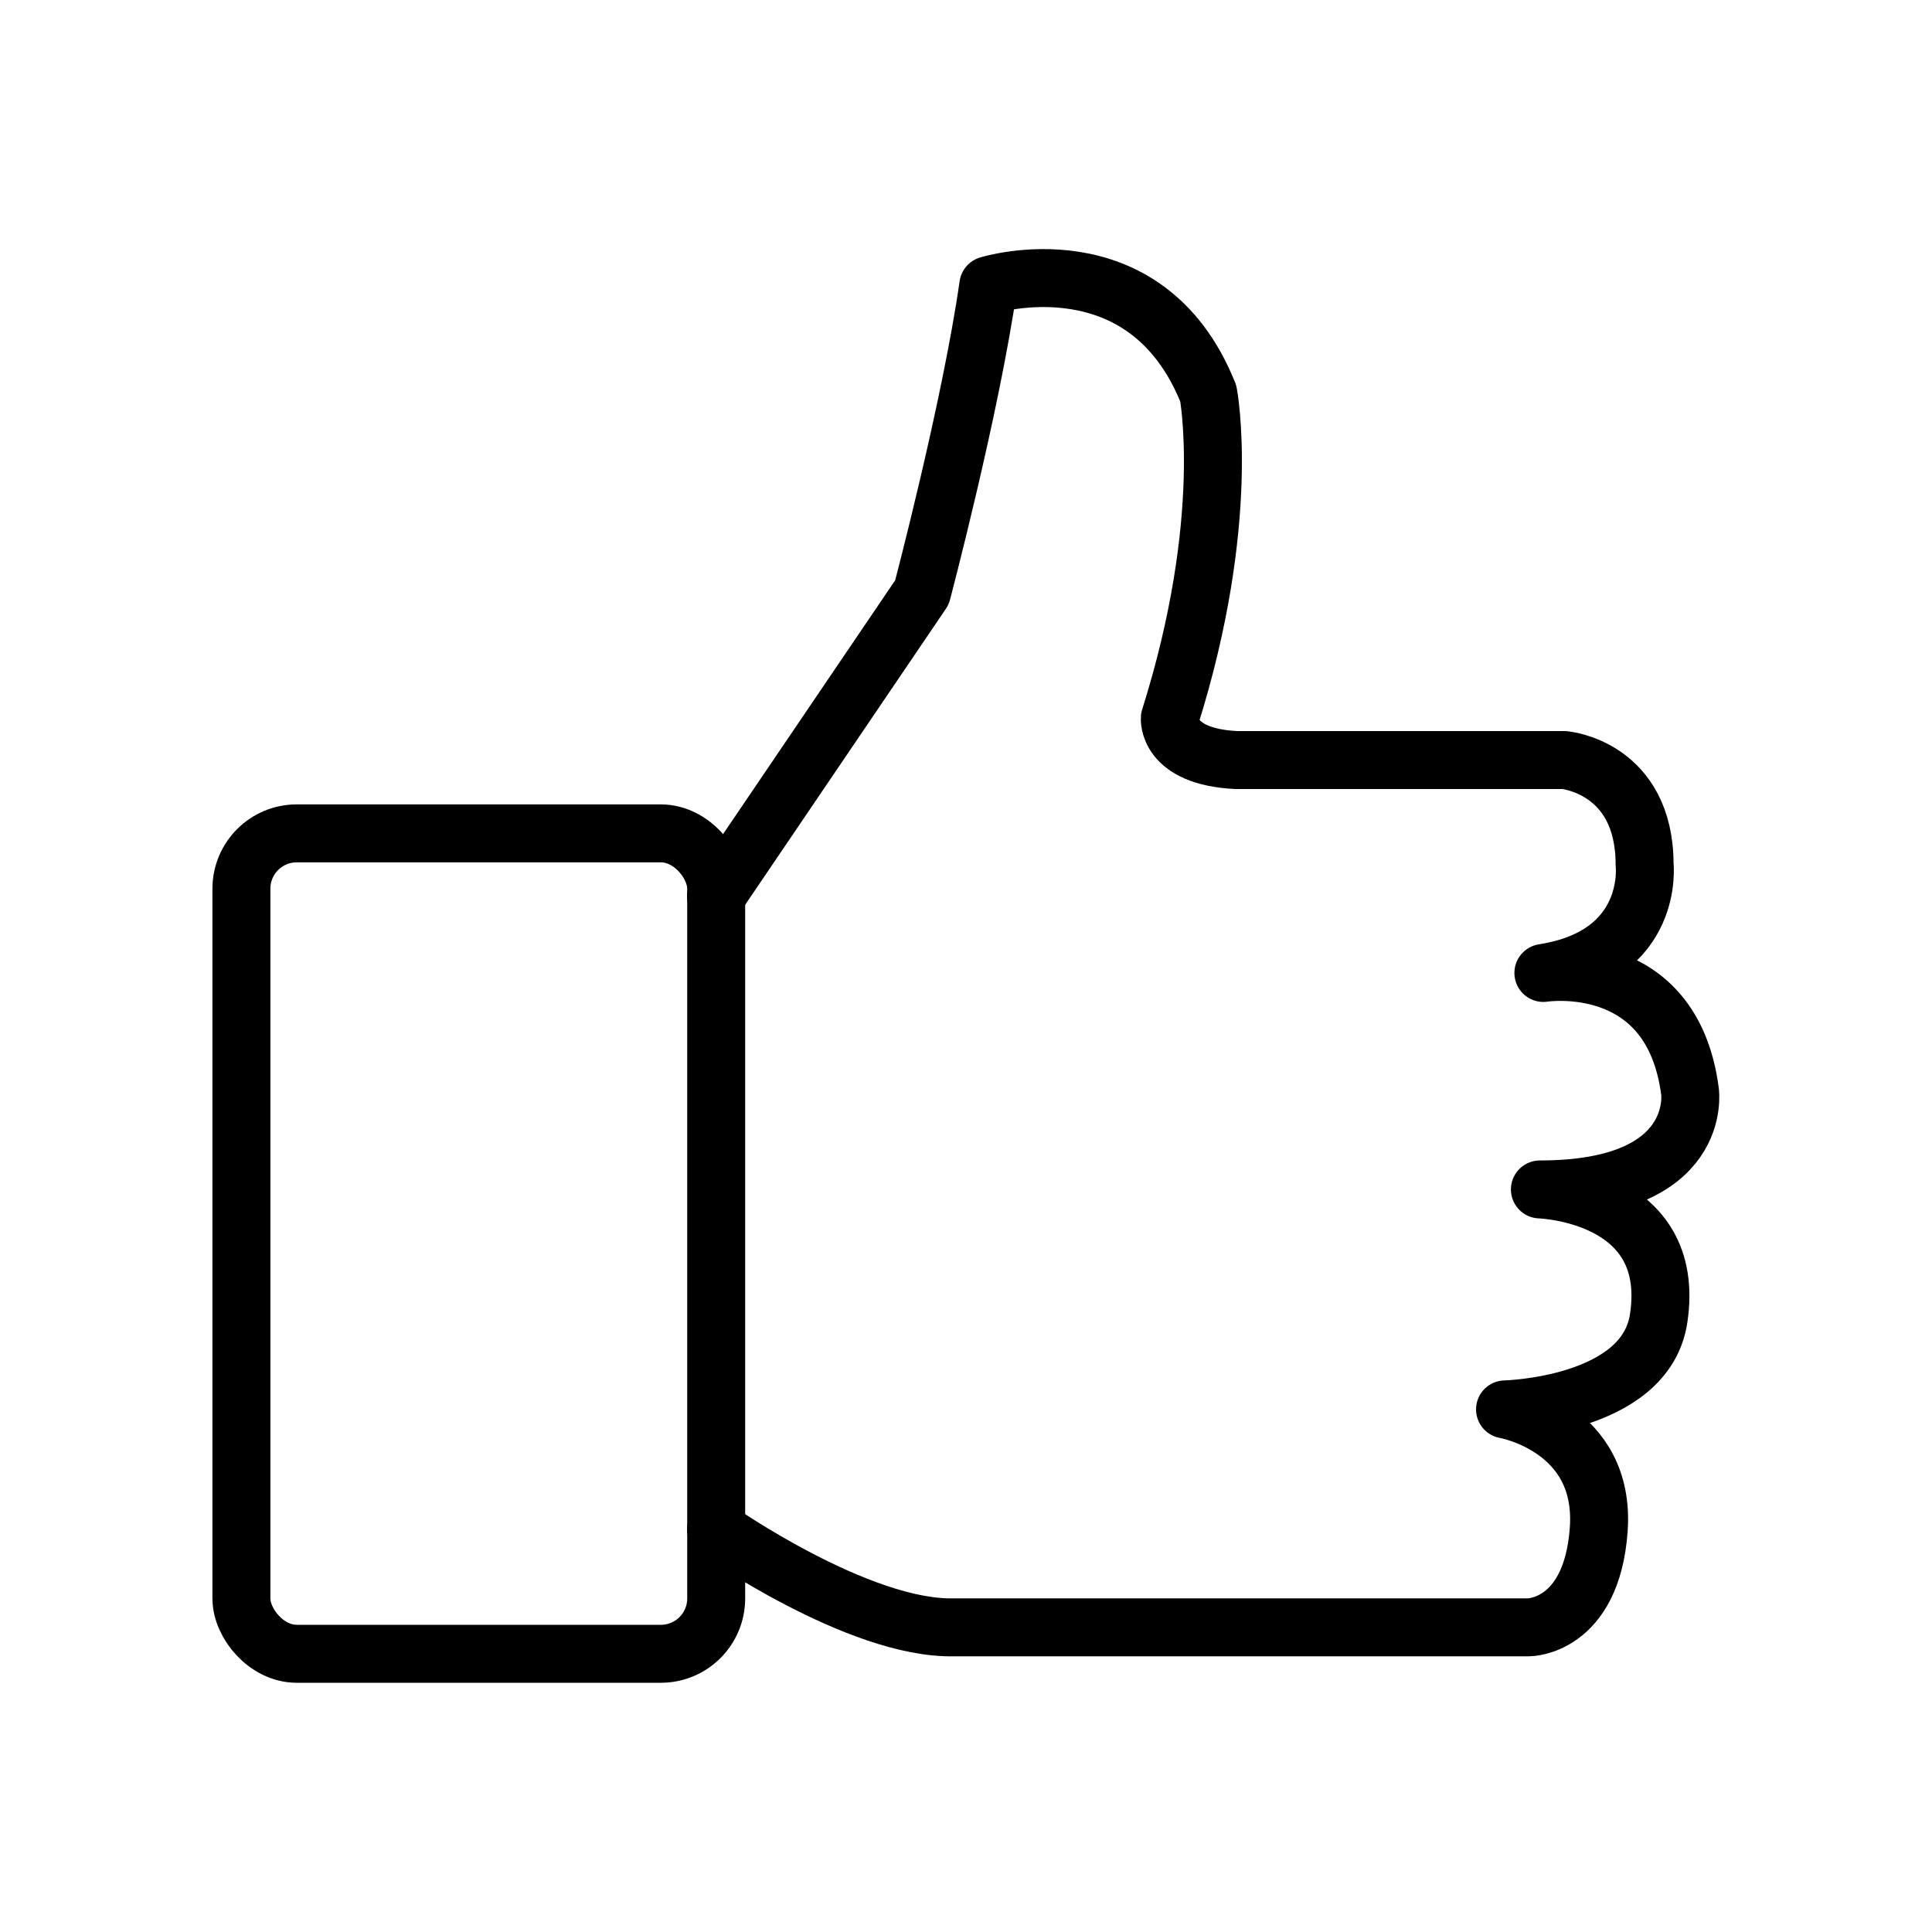 <svg viewBox="0 0 200 200" xmlns="http://www.w3.org/2000/svg" data-name="Ebene 2" id="Ebene_2">
  <defs>
    <style>
      .cls-1 {
        fill: none;
        stroke: #000;
        stroke-linecap: round;
        stroke-linejoin: round;
        stroke-width: 6px;
      }
    </style>
  </defs>
  <rect ry="5.73" rx="5.73" height="84.93" width="49.15" y="86.27" x="24.99" class="cls-1"></rect>
  <path d="M74.13,158.34s14.76,10.36,24.63,10.12h59.51s6.5,0,7.23-10.12c.76-10.62-9.7-12.44-9.7-12.44,0,0,14.52-.33,15.9-9.4,1.98-12.95-12.29-13.37-12.29-13.37,16.98,0,15.54-10.12,15.54-10.12-1.85-14.39-15.18-12.29-15.18-12.29,11.56-1.81,10.48-11.2,10.48-11.2,0-10.12-8.31-10.84-8.31-10.84h-33.97c-7.23-.36-6.87-4.34-6.87-4.34,6.5-20.6,3.98-33.61,3.98-33.61-6.5-16.26-22.77-11.2-22.77-11.2-1.81,12.65-6.87,31.8-6.87,31.8l-21.32,31.44" class="cls-1"></path>
</svg>